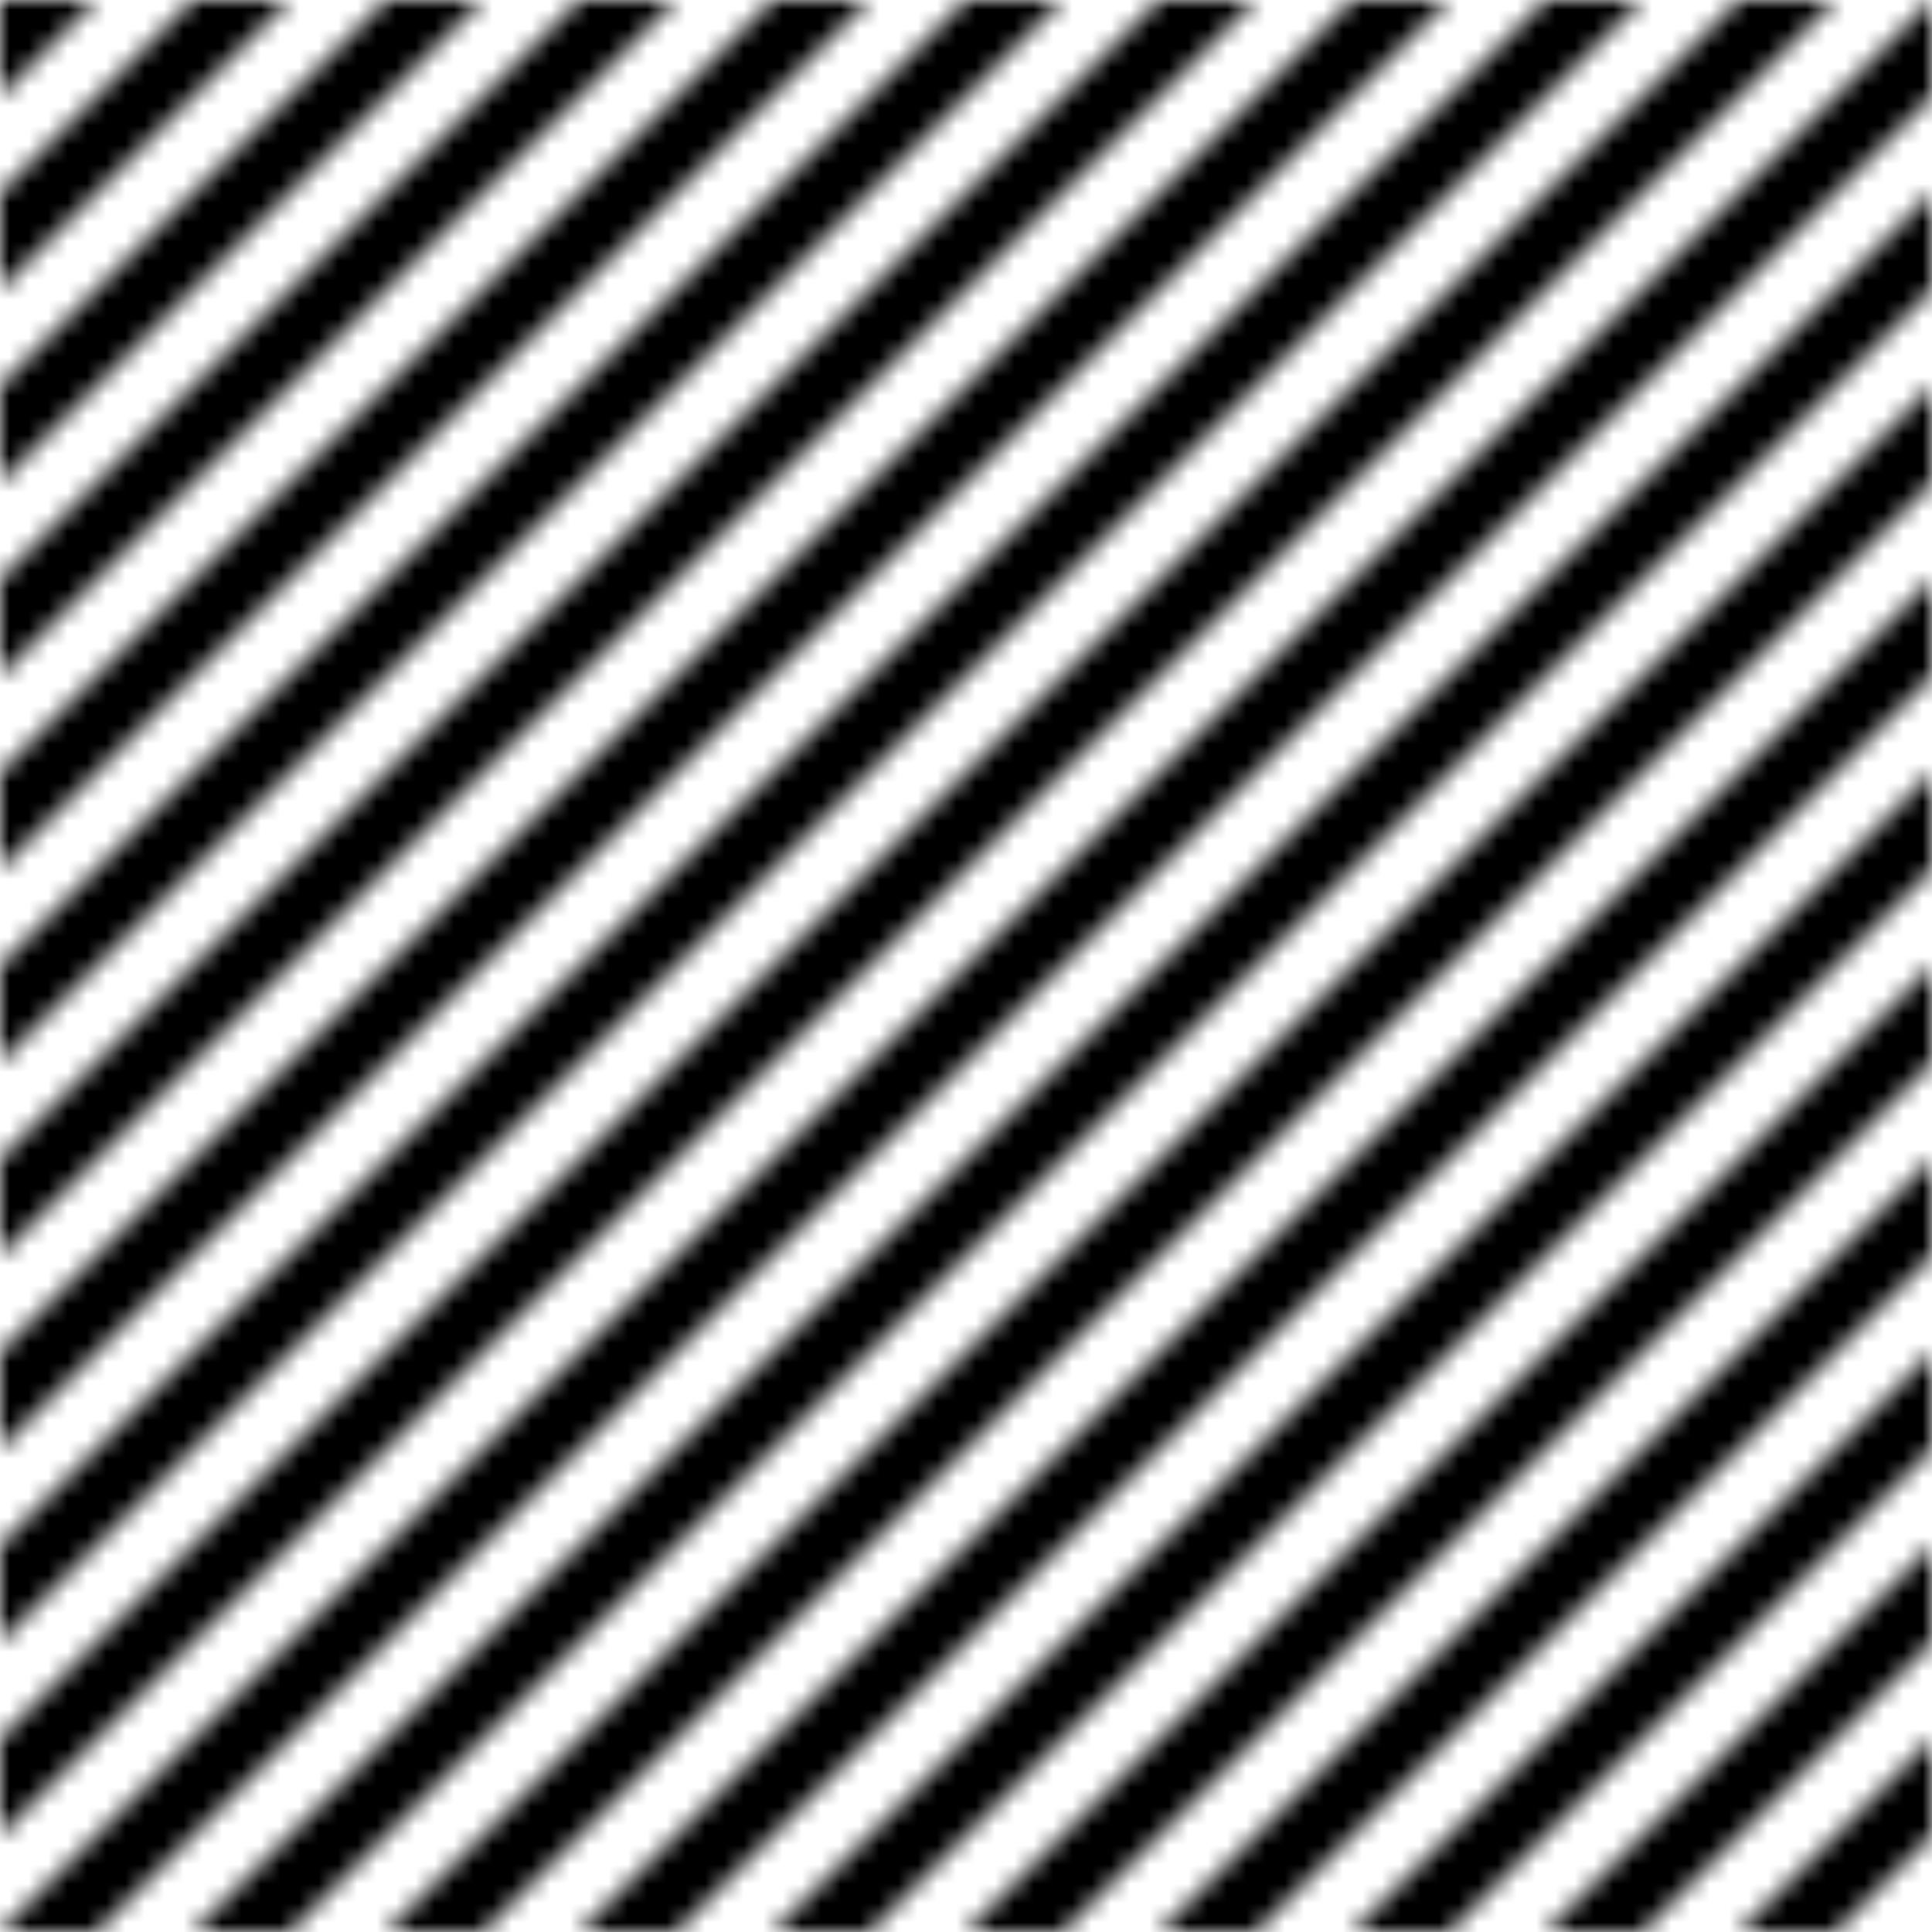 
<svg xmlns="http://www.w3.org/2000/svg" version="1.1" xmlns:xlink="http://www.w3.org/1999/xlink" preserveAspectRatio="none" x="0px" y="0px" width="100px" height="100px" viewBox="0 0 100 100">
<defs>
<g id="Mask_1_MASK_0_FILL">
<path fill="#FFFFFF" stroke="none" d="
M 0 80
L 0 85 85 0 80 0 0 80
M 0 40
L 0 45 45 0 40 0 0 40
M 20 0
L 0 20 0 25 25 0 20 0
M 5 0
L 0 0 0 5 5 0
M 10 0
L 0 10 0 15 15 0 10 0
M 35 0
L 30 0 0 30 0 35 35 0
M 75 0
L 70 0 0 70 0 75 75 0
M 65 0
L 60 0 0 60 0 65 65 0
M 55 0
L 50 0 0 50 0 55 55 0
M 100 75
L 100 70 70 100 75 100 100 75
M 100 95
L 100 90 90 100 95 100 100 95
M 100 85
L 100 80 80 100 85 100 100 85
M 100 65
L 100 60 60 100 65 100 100 65
M 100 55
L 100 50 50 100 55 100 100 55
M 100 25
L 100 20 20 100 25 100 100 25
M 100 35
L 100 30 30 100 35 100 100 35
M 100 45
L 100 40 40 100 45 100 100 45
M 100 15
L 100 10 10 100 15 100 100 15
M 100 5
L 100 0 0 100 5 100 100 5
M 95 0
L 90 0 0 90 0 95 95 0 Z"/>
</g>

<g id="Layer1_0_FILL">
<path fill="#000000" stroke="none" d="
M 100 0
L 0 0 0 100 100 100 100 0 Z"/>
</g>
</defs>

<mask id="Mask_Mask_1">
<g transform="matrix( 1, 0, 0, 1, 0,0) ">
<use xlink:href="#Mask_1_MASK_0_FILL"/>
</g>
</mask>

<g mask="url(#Mask_Mask_1)">
<g transform="matrix( 1, 0, 0, 1, 0,0) ">
<use xlink:href="#Layer1_0_FILL"/>
</g>
</g>
</svg>

